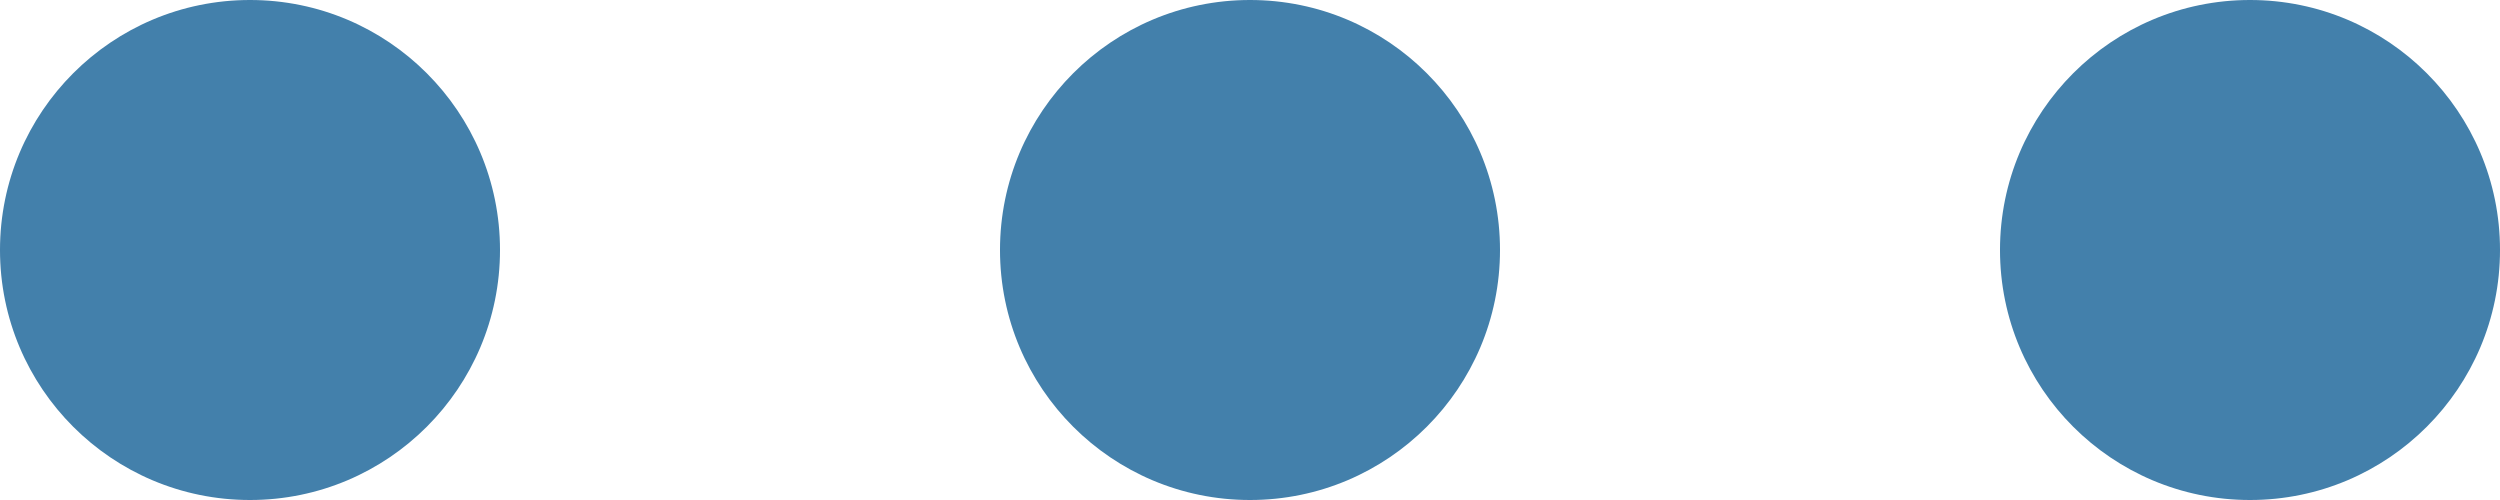 <?xml version="1.0" encoding="UTF-8" standalone="no"?><svg xmlns="http://www.w3.org/2000/svg" xmlns:xlink="http://www.w3.org/1999/xlink" fill="#4380ab" height="4" preserveAspectRatio="xMidYMid meet" version="1" viewBox="2.0 10.0 20.0 4.0" width="20" zoomAndPan="magnify"><g id="change1_1"><circle cx="12" cy="12" fill="inherit" r="2"/></g><g id="change1_2"><circle cx="4" cy="12" fill="inherit" r="2"/></g><g id="change1_3"><circle cx="20" cy="12" fill="inherit" r="2"/></g></svg>